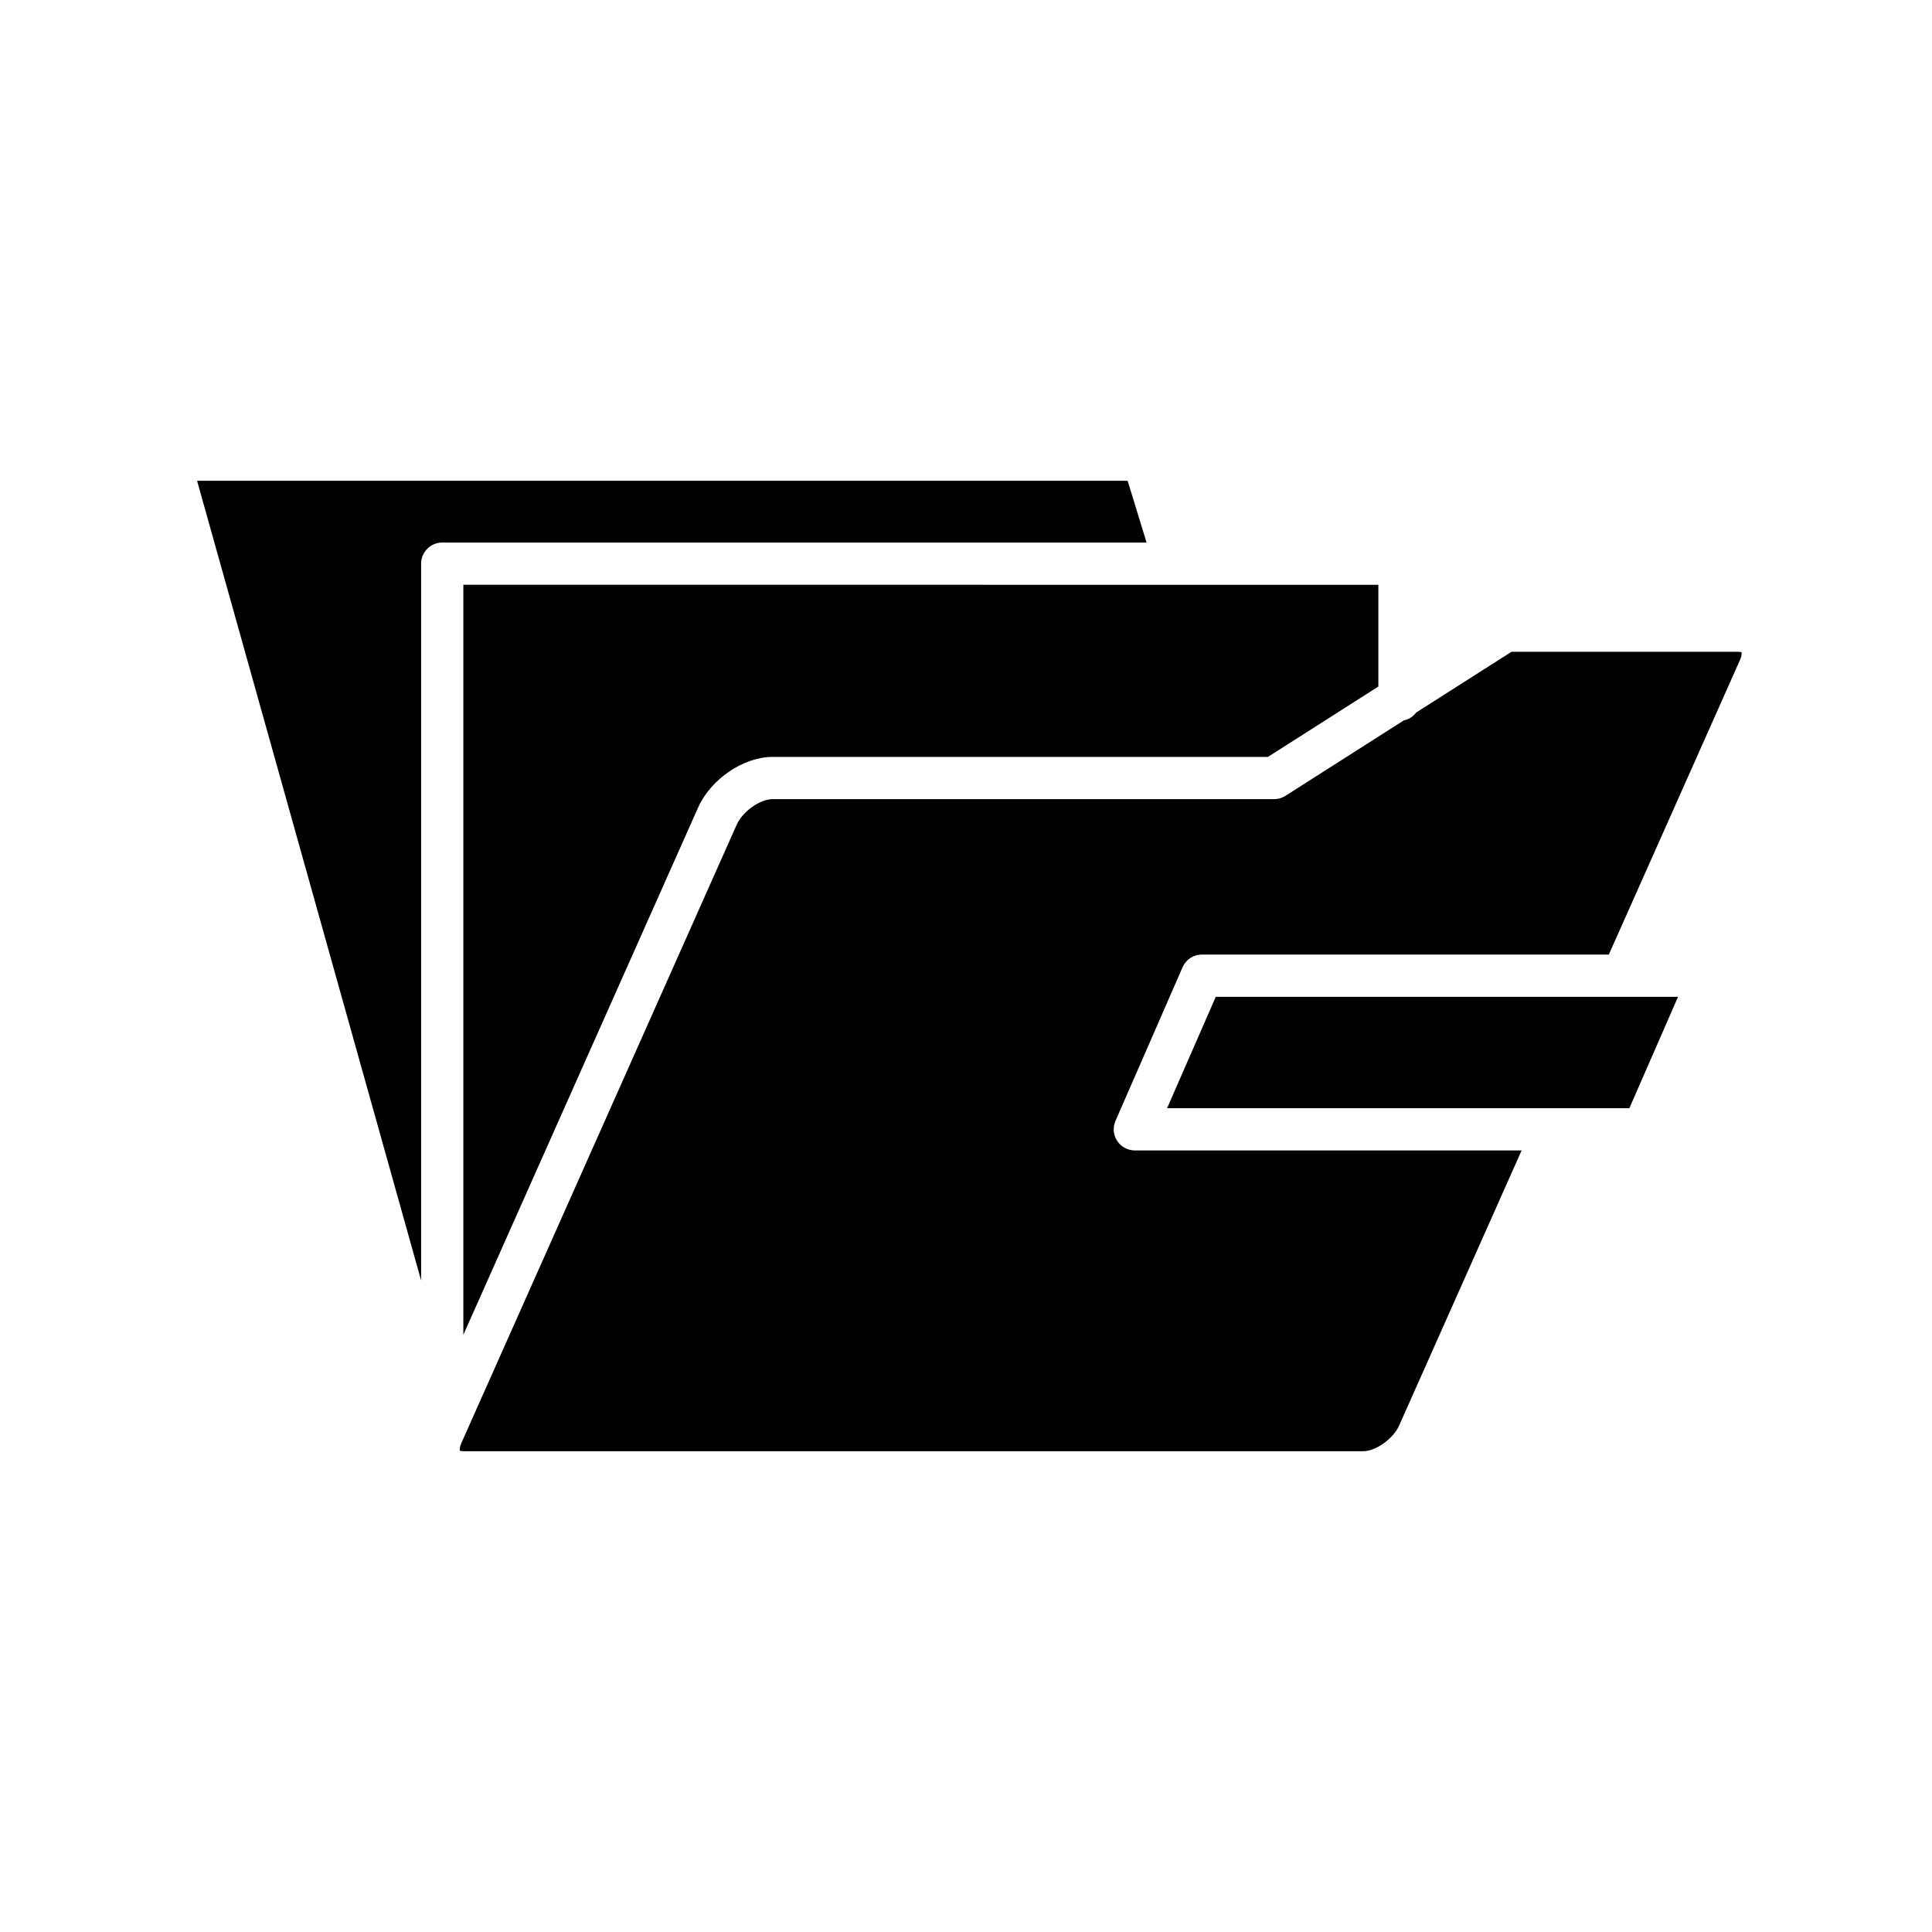 <?xml version="1.0" encoding="UTF-8"?>
<!-- Uploaded to: SVG Repo, www.svgrepo.com, Generator: SVG Repo Mixer Tools -->
<svg fill="#000000" width="800px" height="800px" version="1.1" viewBox="144 144 512 512" xmlns="http://www.w3.org/2000/svg">
 <g>
  <path d="m266.79 298.97v198.77l62.211-139.72c3.34-7.531 12.012-13.43 19.723-13.43h131.29l29.262-18.648v-26.965l-53.523-0.004c-0.219 0.012-0.438 0.012-0.656 0z"/>
  <path d="m255.6 293.38c0-3.09 2.504-5.598 5.598-5.598h186.66l-5.019-16.363h-246.61l59.371 211.92z"/>
  <path d="m466.19 408.16-12.895 29.52h122.51l12.891-29.52z"/>
  <path d="m604.59 316.73h-60.031l-25.258 16.098c-0.797 1.074-1.93 1.805-3.289 2.094l-31.352 19.98c-0.898 0.574-1.941 0.879-3.008 0.879h-132.93c-3.336 0-7.949 3.297-9.496 6.785l-72.926 163.78c-0.543 1.227-0.488 1.953-0.43 2.133 0.055-0.055 0.289 0.105 0.93 0.105h238.48c3.328 0 7.941-3.301 9.5-6.789l32.465-72.918h-102.5c-1.887 0-3.652-0.953-4.684-2.531-1.035-1.582-1.203-3.578-0.441-5.309l17.781-40.715c0.891-2.039 2.902-3.356 5.129-3.356h107.83l34.727-77.992c0.539-1.223 0.488-1.953 0.434-2.133-0.082 0-0.301-0.109-0.934-0.109z"/>
 </g>
</svg>